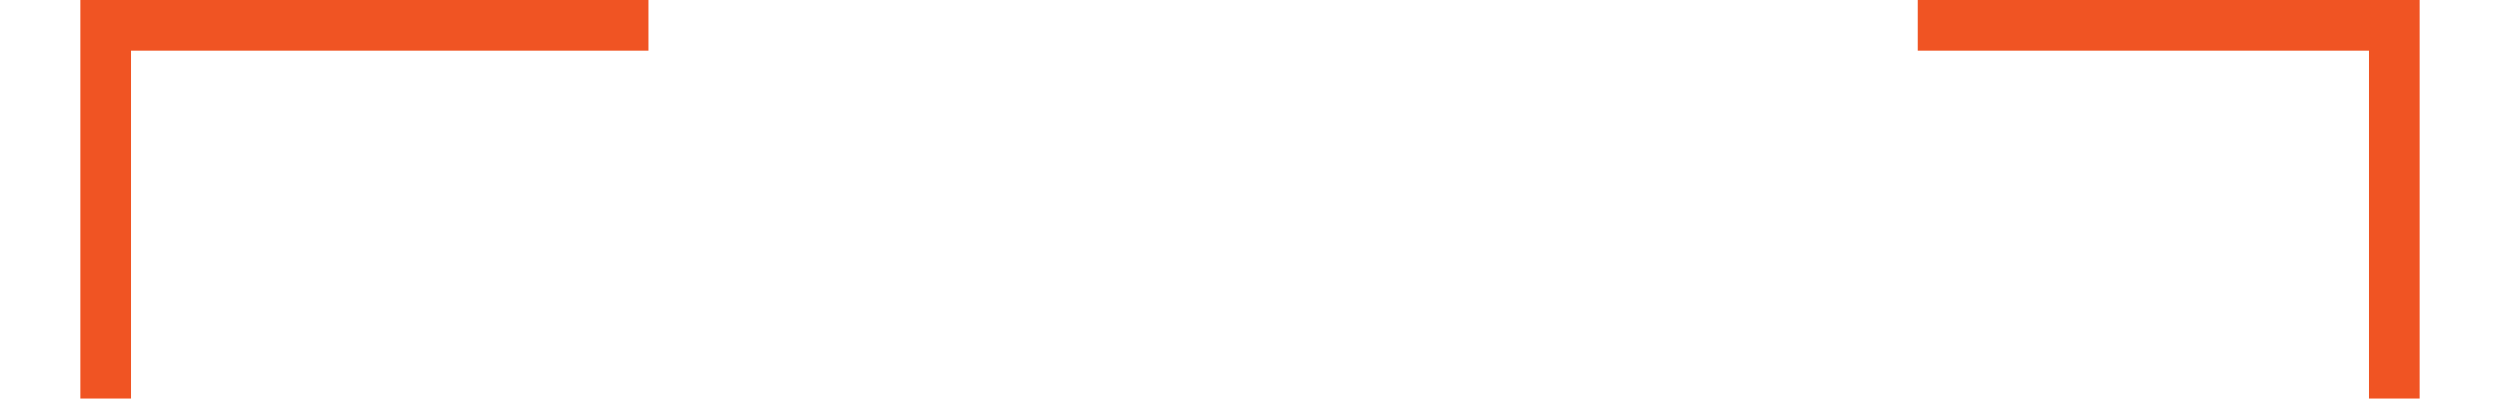<?xml version="1.0" encoding="UTF-8"?><svg xmlns="http://www.w3.org/2000/svg" id="top_bar68a48c1c1b0ed" width="69px" height="11px" viewBox="0 0 69.26 11.8" aria-hidden="true"><defs><linearGradient class="cerosgradient" data-cerosgradient="true" id="CerosGradient_id4917ec28a" gradientUnits="userSpaceOnUse" x1="50%" y1="100%" x2="50%" y2="0%"><stop offset="0%" stop-color="#d1d1d1"/><stop offset="100%" stop-color="#d1d1d1"/></linearGradient><linearGradient/></defs><polyline points="16.82 .75 .75 .75 .75 11.8" style="fill:none; stroke:#f05423; stroke-miterlimit:10; stroke-width:1.5px;"/><polyline points="68.51 11.8 68.51 .75 54.4 .75" style="fill:none; stroke:#f05423; stroke-miterlimit:10; stroke-width:1.5px;"/></svg>